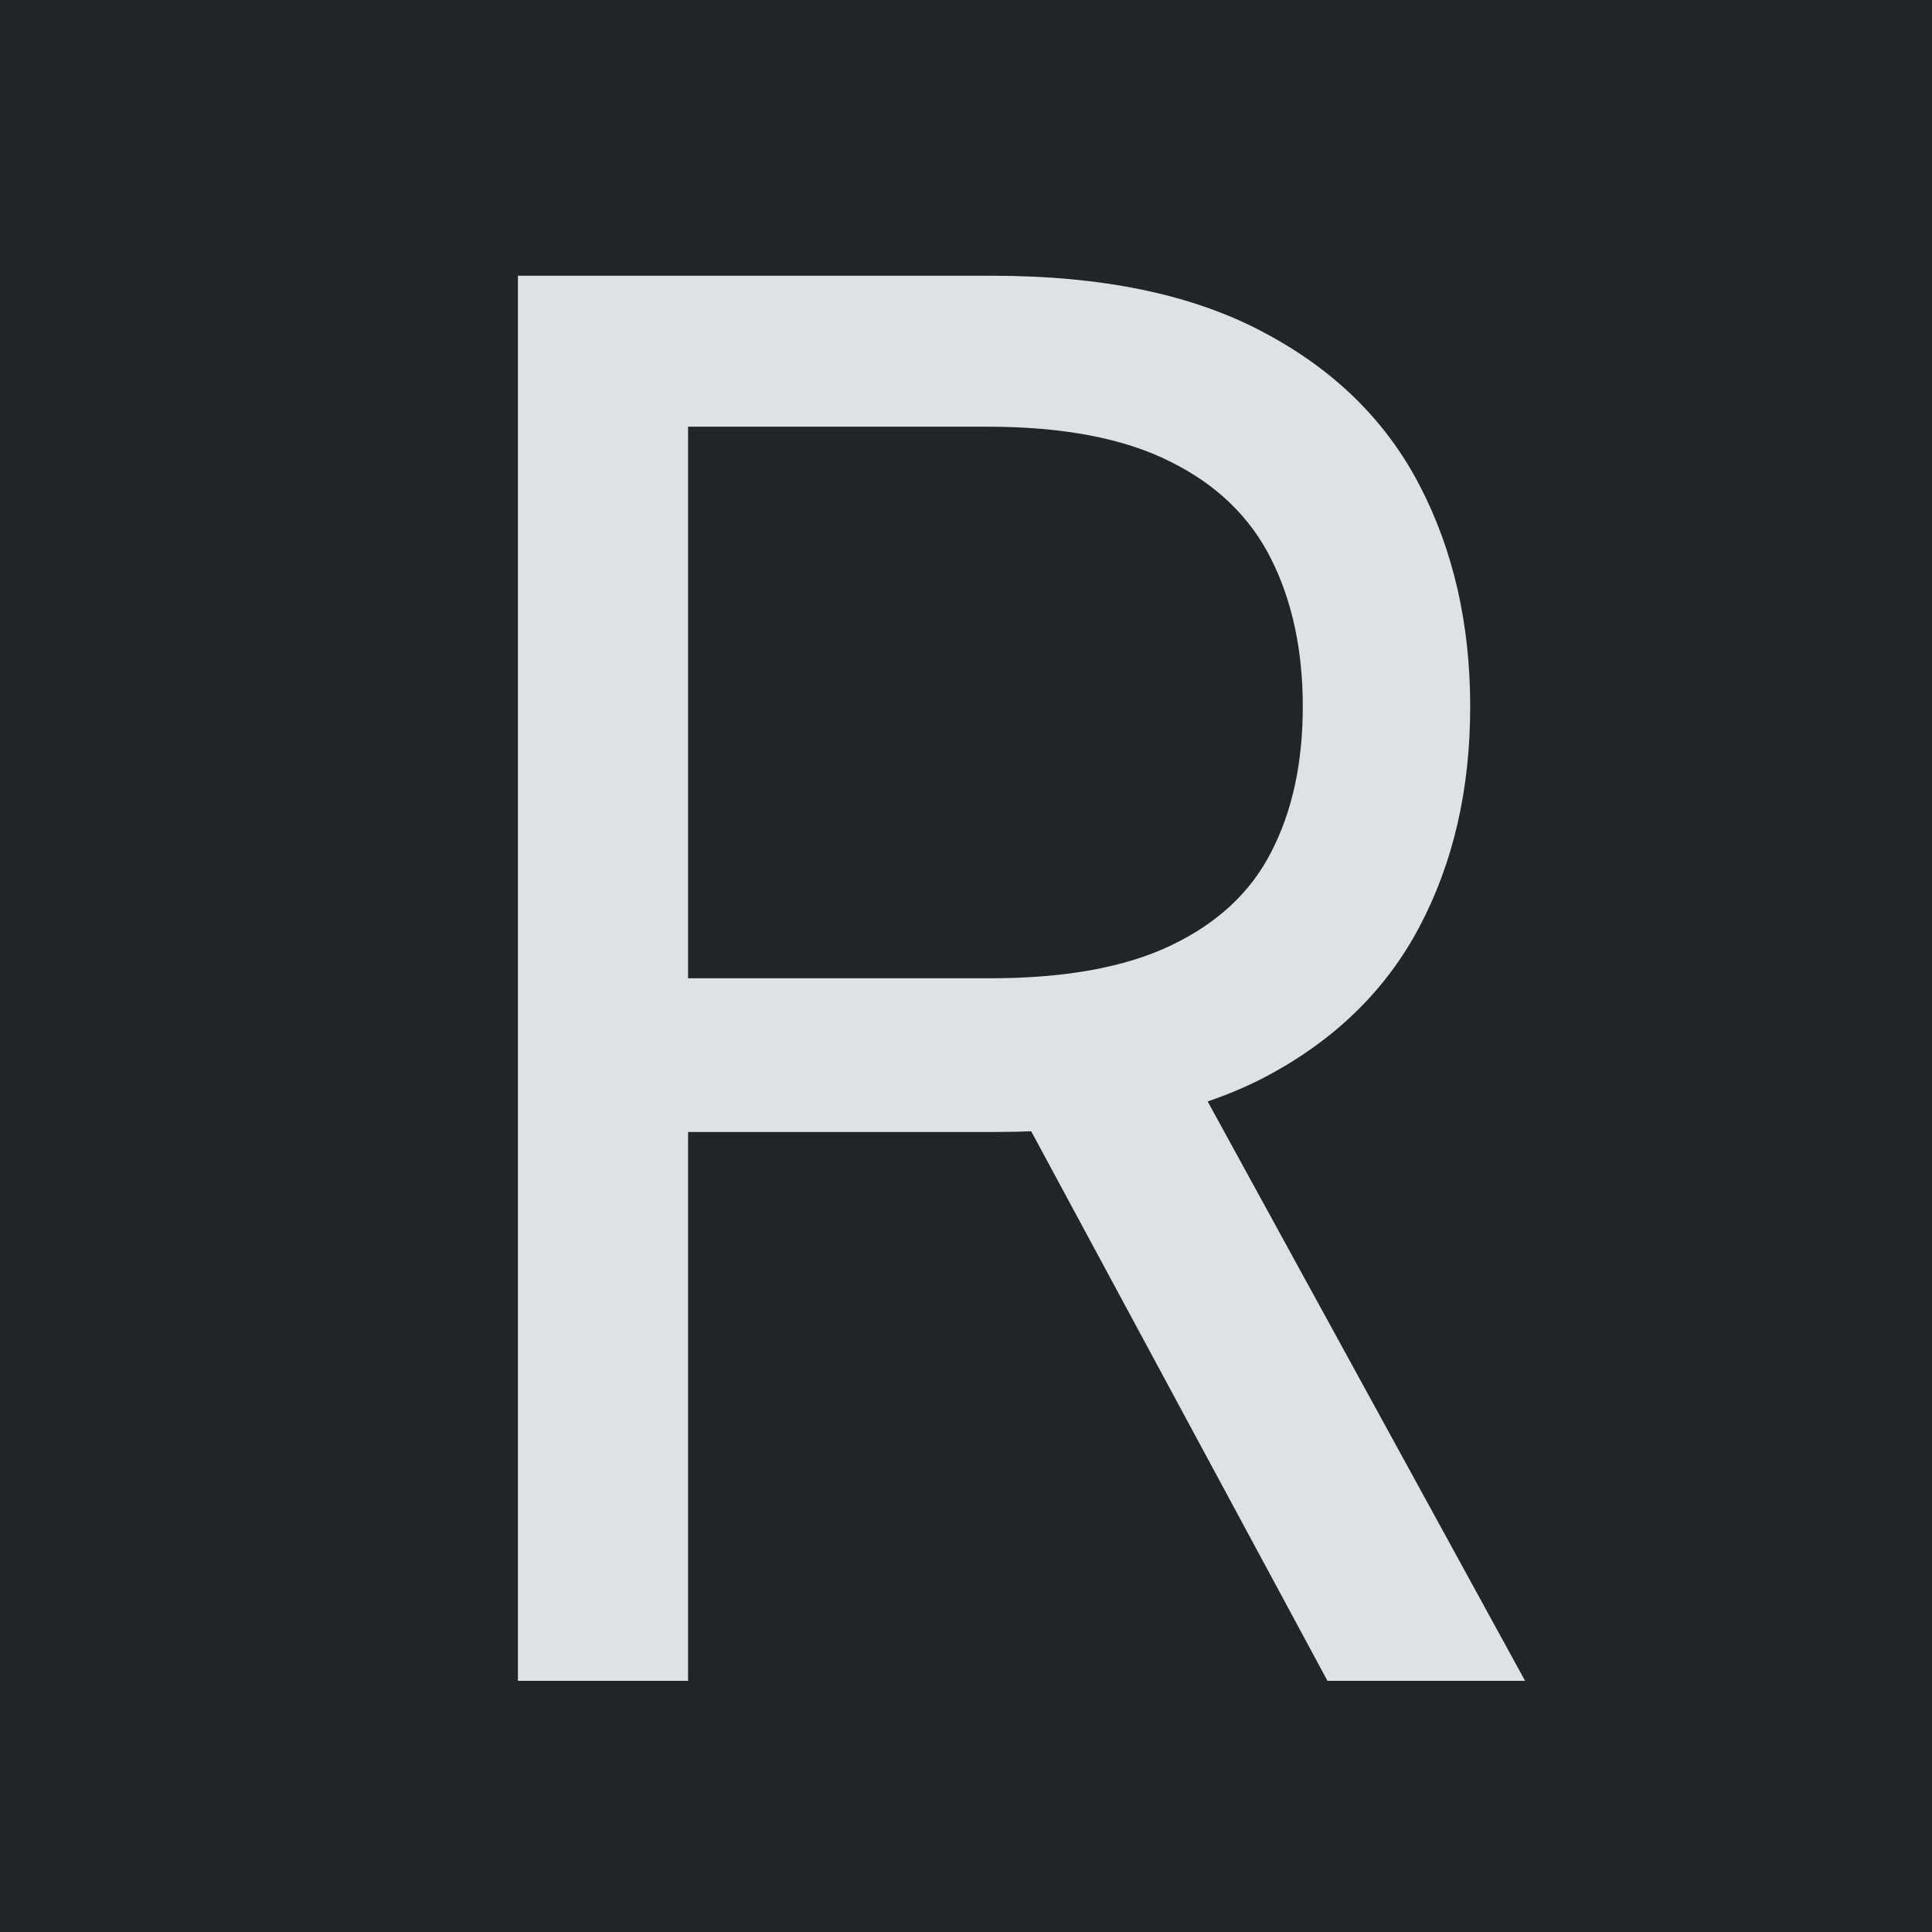 <svg width="100" height="100" viewBox="0 0 100 100" fill="none" xmlns="http://www.w3.org/2000/svg">
<rect width="100" height="100" fill="#212529"/>
<path d="M26.807 87V14.273H51.381C57.062 14.273 61.726 15.243 65.372 17.185C69.018 19.102 71.717 21.742 73.469 25.104C75.221 28.465 76.097 32.289 76.097 36.574C76.097 40.859 75.221 44.659 73.469 47.973C71.717 51.287 69.03 53.892 65.408 55.785C61.785 57.656 57.157 58.591 51.523 58.591H31.636V50.636H51.239C55.121 50.636 58.246 50.068 60.614 48.932C63.005 47.795 64.733 46.186 65.798 44.102C66.887 41.995 67.432 39.486 67.432 36.574C67.432 33.662 66.887 31.117 65.798 28.939C64.709 26.761 62.969 25.08 60.578 23.896C58.187 22.689 55.026 22.085 51.097 22.085H35.614V87H26.807ZM61.04 54.33L78.938 87H68.71L51.097 54.33H61.04Z" fill="#DEE2E6"/>
</svg>
